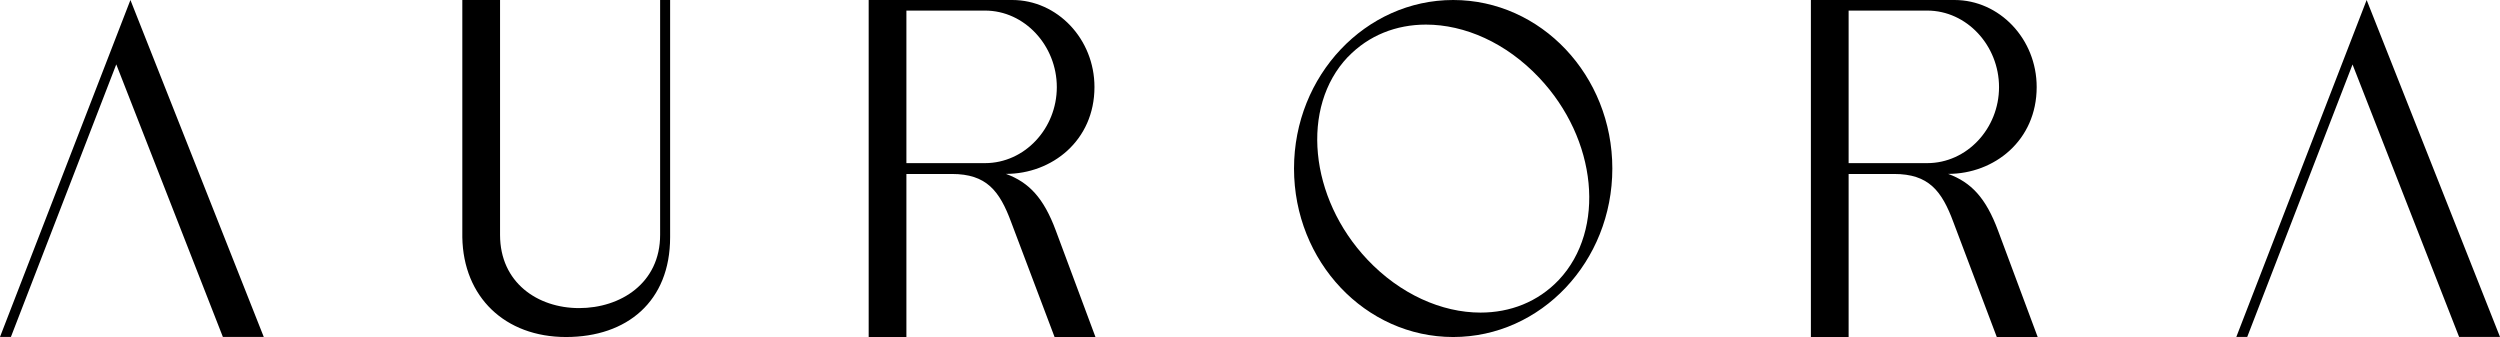 <svg width="1920" height="259" viewBox="0 0 1920 259" fill="none" xmlns="http://www.w3.org/2000/svg">
<path d="M89.293 49.436L8.379 258.76H0L100.167 0L202.573 258.76H171.167L89.293 49.436Z" fill="#000"/>
<path d="M355.063 182.236V0H384.039V180.407C384.039 216.976 412.823 236.615 444.74 236.615C476.658 236.615 506.977 217.45 506.977 180.407V0H514.653V182.236C514.653 231.469 481.584 258.828 434.698 258.828C387.813 258.828 355.831 228.15 355.063 182.236Z" fill="#000"/>
<path d="M667.142 0H777.415C811.956 0 840.548 29.865 840.548 66.84C840.548 108.014 807.862 133.545 772.554 133.545C790.272 140.046 801.53 151.965 810.868 177.089L841.315 258.828H809.909L776.648 170.791C767.693 146.479 757.587 133.612 731.042 133.612H696.118V258.828H667.142V0ZM696.118 8.126V125.283H756.499C786.946 125.283 811.636 98.736 811.636 66.908C811.636 35.079 786.946 8.126 756.499 8.126H696.118Z" fill="#000"/>
<path d="M1116.04 0C1183.52 0 1238.27 57.969 1238.27 129.414C1238.27 200.859 1183.52 258.828 1116.04 258.828C1048.56 258.828 993.804 200.859 993.804 129.414C993.804 57.969 1048.75 0 1116.04 0ZM1035.13 43.747C998.666 82.145 1005.38 151.965 1050.09 199.301C1075.29 225.983 1107.28 240.069 1137.02 240.069C1159.79 240.069 1181.09 231.943 1197.21 214.945C1233.48 176.344 1226.76 106.931 1182.05 59.662C1156.66 32.777 1124.87 18.894 1095.12 18.894C1072.48 18.894 1051.18 27.02 1035.13 43.815V43.747Z" fill="#000"/>
<path d="M1390.76 0H1501.04C1535.58 0 1564.17 29.865 1564.17 66.84C1564.17 108.014 1531.48 133.545 1496.18 133.545C1513.89 140.046 1525.15 151.965 1534.49 177.089L1564.94 258.828H1533.53L1500.27 170.791C1491.31 146.479 1481.21 133.612 1454.66 133.612H1419.74V258.828H1390.76V0ZM1419.74 8.126V125.283H1480.12C1510.57 125.283 1535.26 98.736 1535.26 66.908C1535.26 35.079 1510.57 8.126 1480.12 8.126H1419.74Z" fill="#000"/>
<path d="M1806.78 49.436L1725.87 258.76H1717.49L1817.59 0L1920 258.76H1888.59L1806.72 49.436H1806.78Z" fill="#000"/>
</svg>

